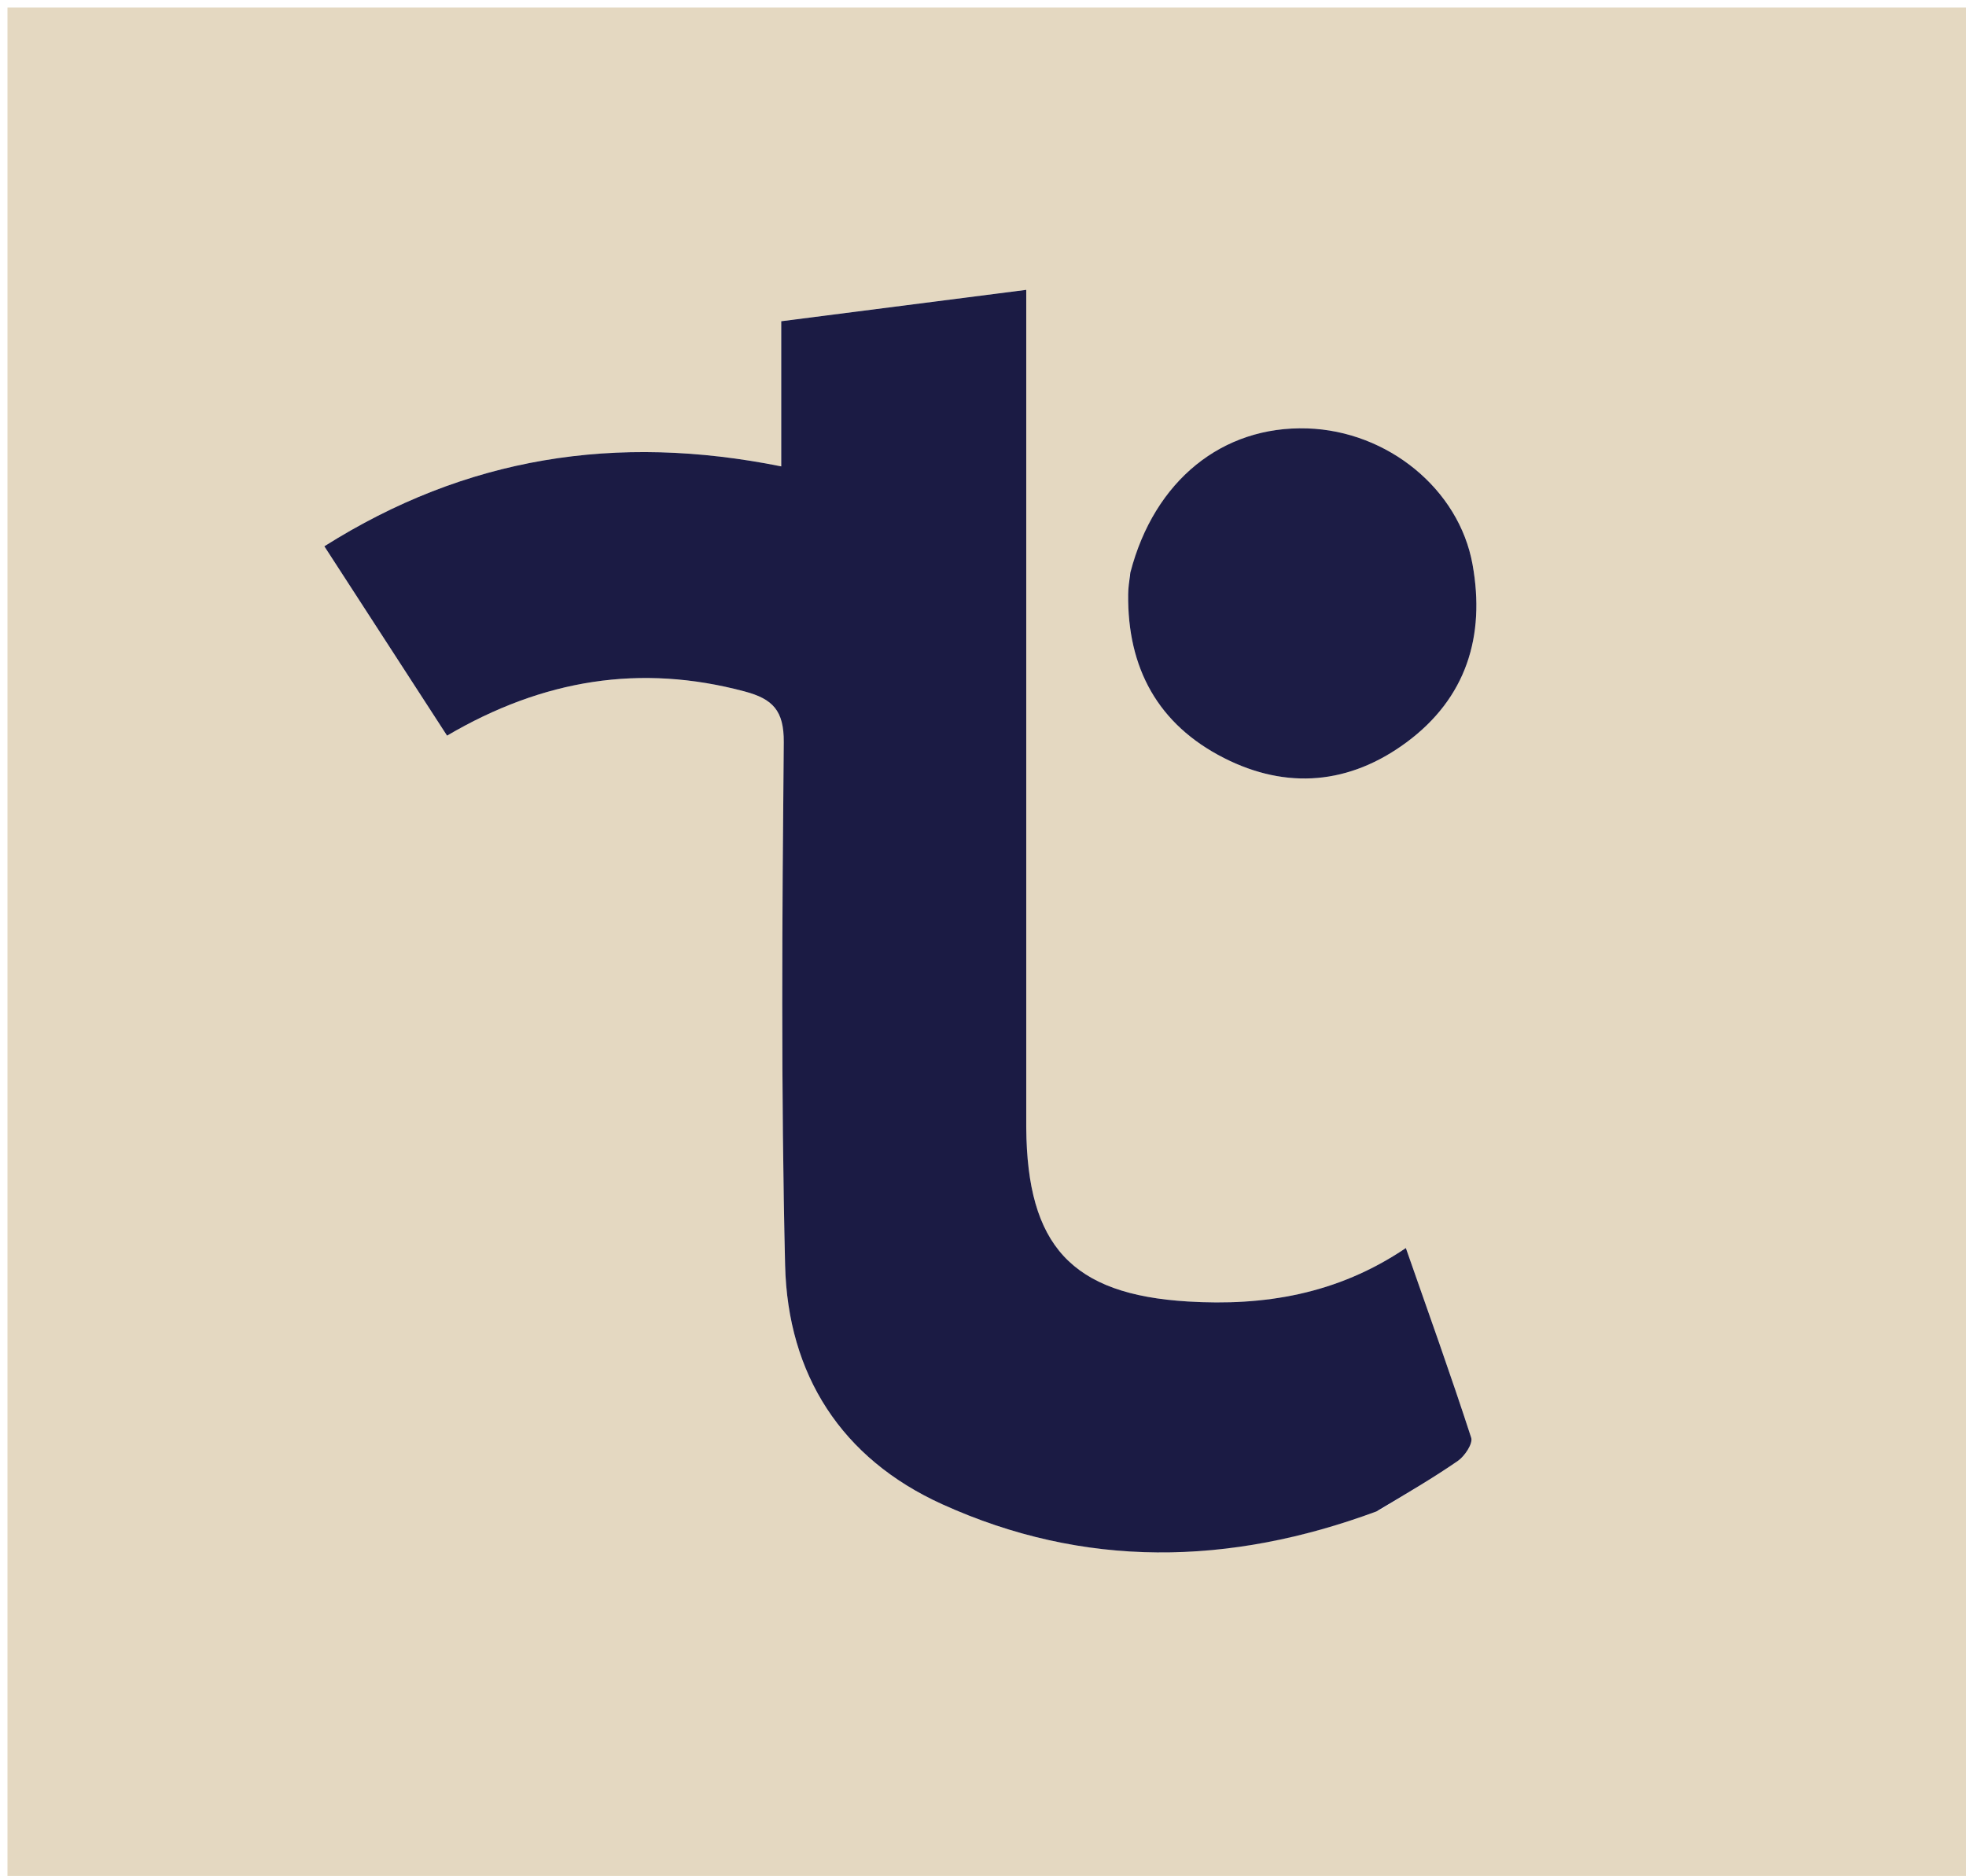 <svg version="1.1" id="Layer_1" xmlns="http://www.w3.org/2000/svg" xmlns:xlink="http://www.w3.org/1999/xlink" x="0px" y="0px"
	 width="100%" viewBox="0 0 263 251" enable-background="new 0 0 263 251" xml:space="preserve">
<path fill="#E4D8C1" opacity="1" stroke="none" 
	d="
M177,252 
	C118,252 59.5,252 1,252 
	C1,168.333 1,84.667 1,1 
	C88.667,1 176.333,1 264,1 
	C264,84.667 264,168.333 264,252 
	C235.167,252 206.333,252 177,252 
M184.493,202.098 
	C188.016,199.912 191.608,197.825 195.016,195.473 
	C195.938,194.837 197.064,193.149 196.808,192.362 
	C194.064,183.914 191.061,175.55 188.068,166.987 
	C178.831,173.226 169.029,174.749 158.909,174.139 
	C143.312,173.198 137.405,166.629 137.286,150.884 
	C137.278,149.885 137.285,148.885 137.285,147.886 
	C137.285,113.404 137.285,78.922 137.285,44.441 
	C137.285,42.671 137.285,40.902 137.285,38.782 
	C126.081,40.218 115.587,41.562 104.51,42.982 
	C104.51,49.56 104.51,55.755 104.51,62.402 
	C82.424,57.963 62.337,61.133 43.389,73.092 
	C49.013,81.772 54.376,90.049 59.804,98.427 
	C72.639,90.89 85.693,88.788 99.633,92.52 
	C103.347,93.515 104.886,95.053 104.847,99.319 
	C104.63,122.635 104.47,145.964 105.027,169.27 
	C105.377,183.909 112.552,195.146 126.039,201.265 
	C144.997,209.868 164.386,209.533 184.493,202.098 
M151.107,77.029 
	C151.042,77.857 150.929,78.684 150.92,79.513 
	C150.805,89.375 154.902,96.927 163.728,101.416 
	C172.164,105.707 180.561,104.936 188.145,99.33 
	C196.145,93.417 198.716,85.133 196.99,75.53 
	C195.172,65.418 185.618,57.669 174.889,57.321 
	C163.549,56.953 154.421,64.264 151.107,77.029 
z"/>
<path fill="#1B1B44" opacity="1" stroke="none" 
	d="
M184.134,202.23 
	C164.386,209.533 144.997,209.868 126.039,201.265 
	C112.552,195.146 105.377,183.909 105.027,169.27 
	C104.47,145.964 104.63,122.635 104.847,99.319 
	C104.886,95.053 103.347,93.515 99.633,92.52 
	C85.693,88.788 72.639,90.89 59.804,98.427 
	C54.376,90.049 49.013,81.772 43.389,73.092 
	C62.337,61.133 82.424,57.963 104.51,62.402 
	C104.51,55.755 104.51,49.56 104.51,42.982 
	C115.587,41.562 126.081,40.218 137.285,38.782 
	C137.285,40.902 137.285,42.671 137.285,44.441 
	C137.285,78.922 137.285,113.404 137.285,147.886 
	C137.285,148.885 137.278,149.885 137.286,150.884 
	C137.405,166.629 143.312,173.198 158.909,174.139 
	C169.029,174.749 178.831,173.226 188.068,166.987 
	C191.061,175.55 194.064,183.914 196.808,192.362 
	C197.064,193.149 195.938,194.837 195.016,195.473 
	C191.608,197.825 188.016,199.912 184.134,202.23 
z"/>
<path fill="#1C1C45" opacity="1" stroke="none" 
	d="
M151.211,76.615 
	C154.421,64.264 163.549,56.953 174.889,57.321 
	C185.618,57.669 195.172,65.418 196.99,75.53 
	C198.716,85.133 196.145,93.417 188.145,99.33 
	C180.561,104.936 172.164,105.707 163.728,101.416 
	C154.902,96.927 150.805,89.375 150.92,79.513 
	C150.929,78.684 151.042,77.857 151.211,76.615 
z"/>
</svg>
